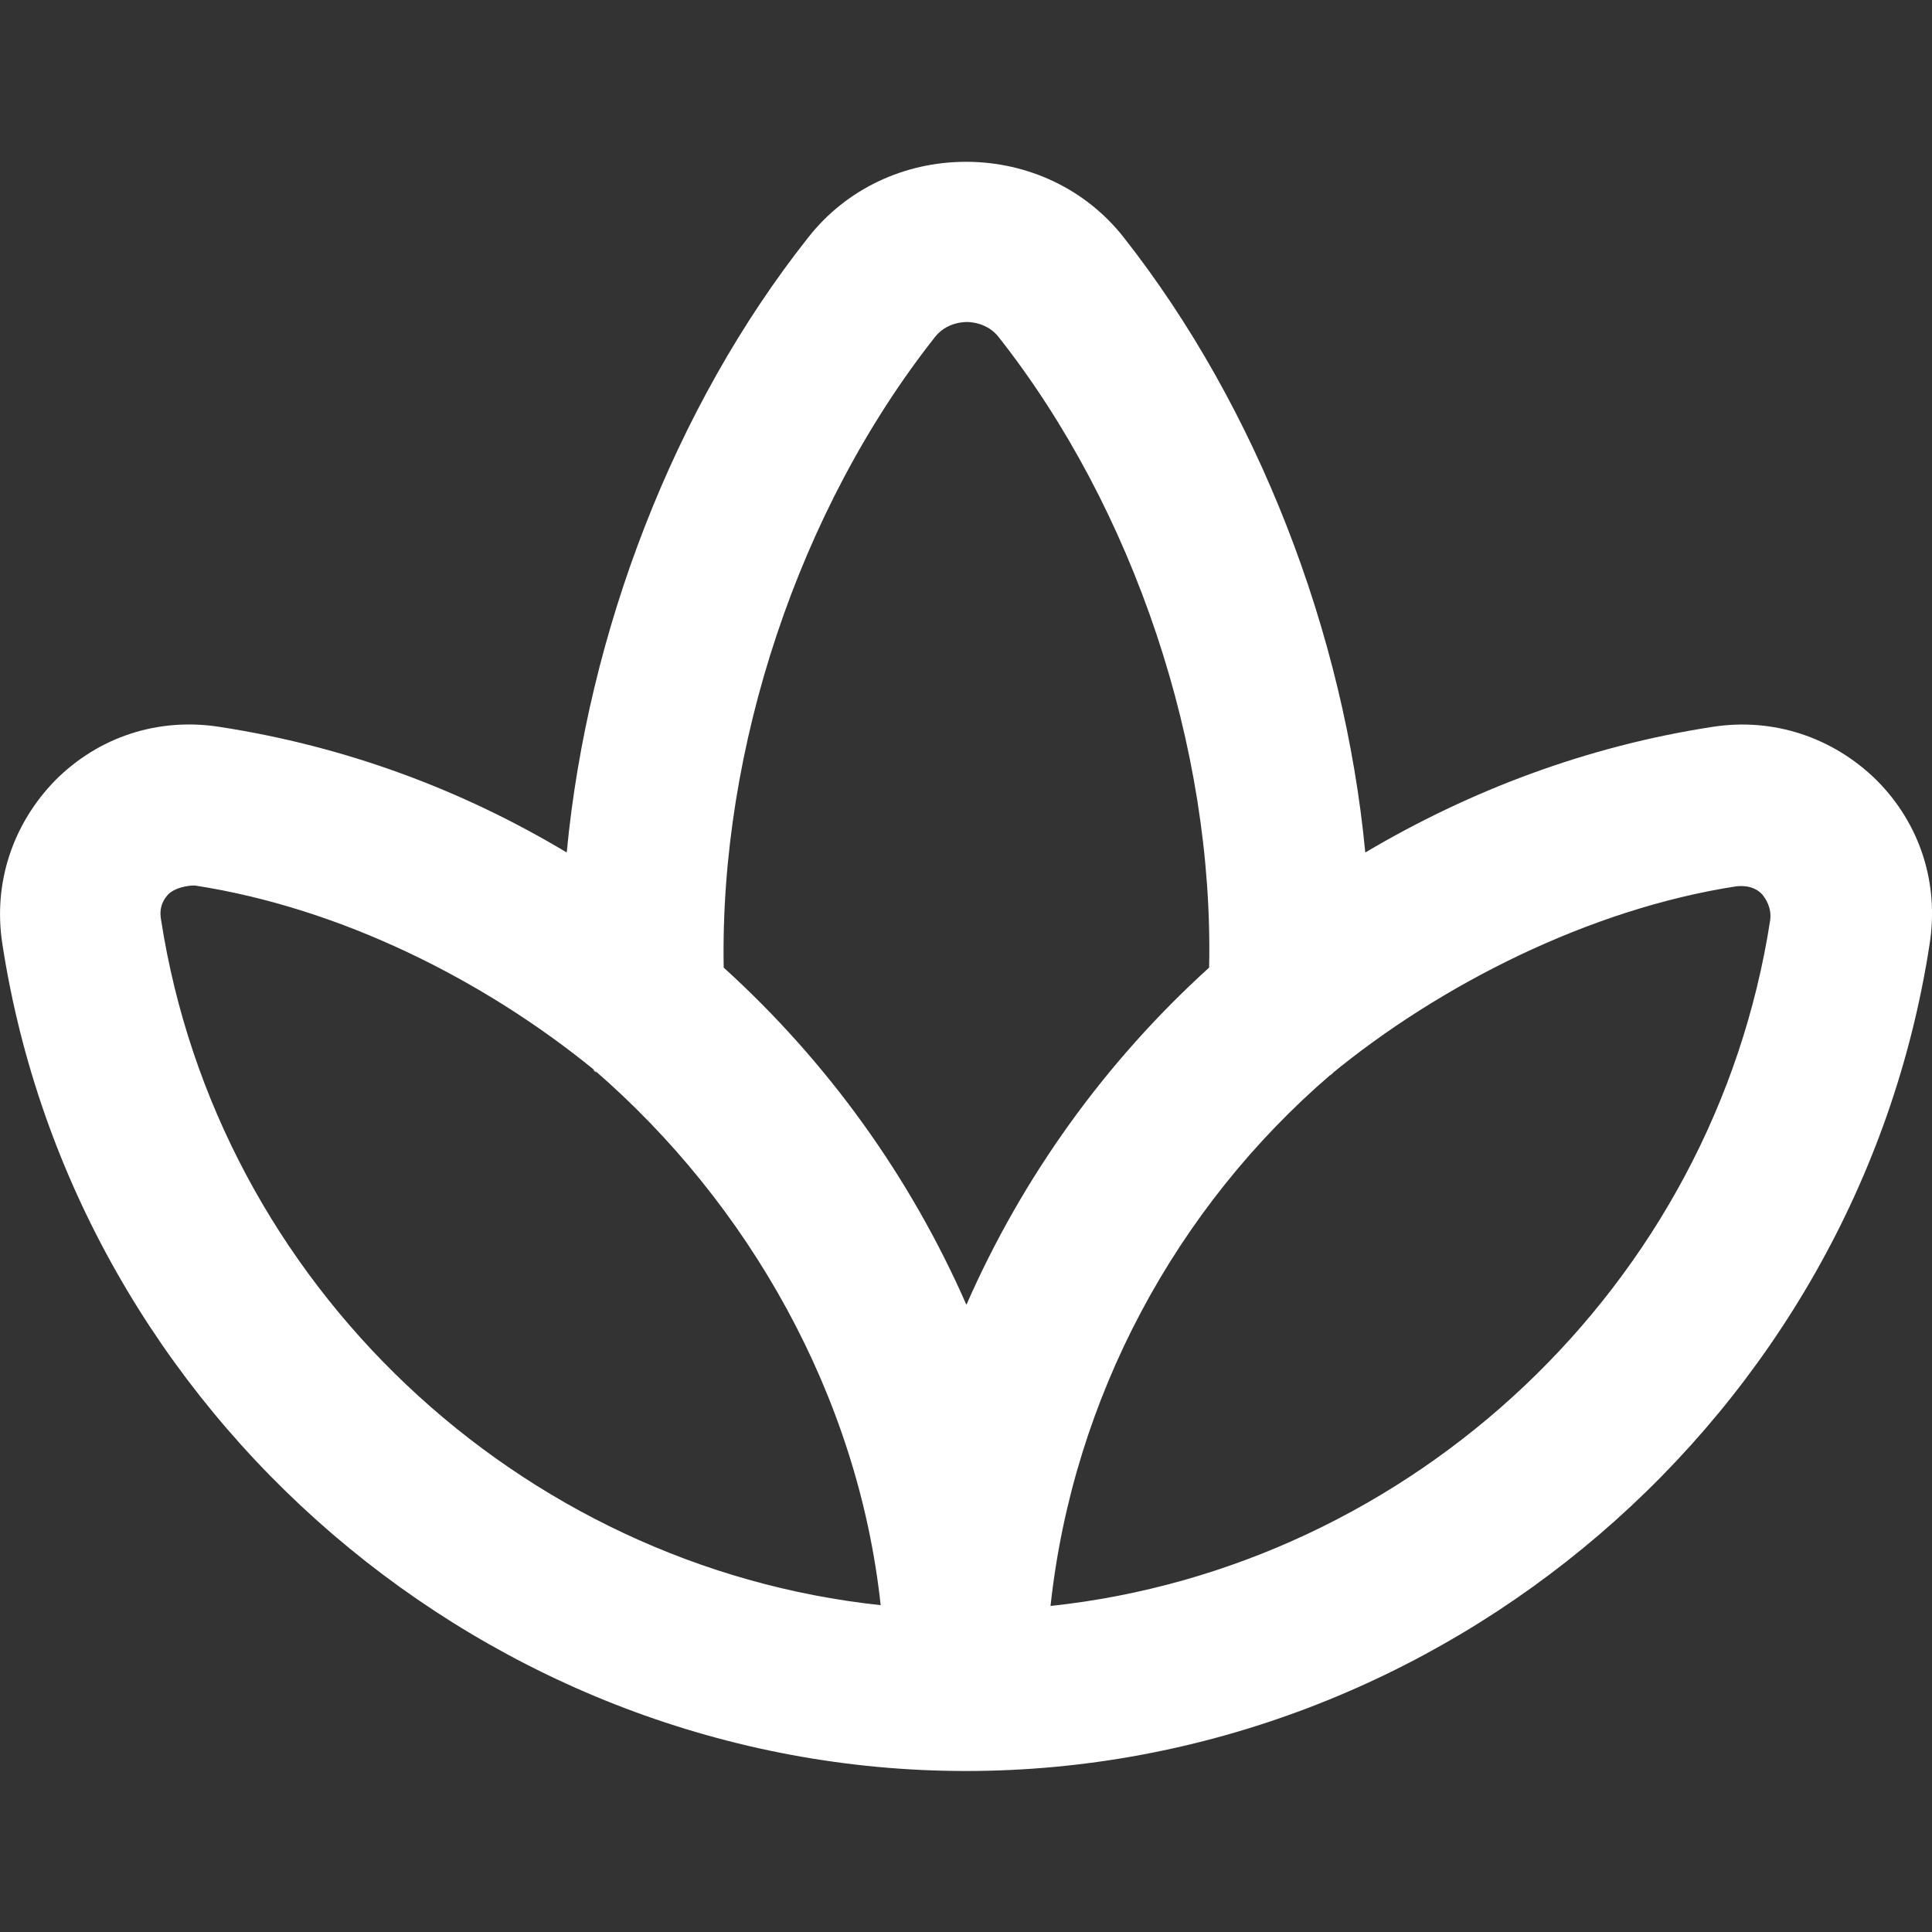 <svg xmlns="http://www.w3.org/2000/svg" id="Layer_1" viewBox="0 0 24 24"><rect x="0" y="0" width="24" height="24" fill="#333333" stroke="none"/><defs><style>      .st0 {        fill: #fff;      }    </style></defs><path class="st0" d="M7.39,13.3c.06.07-.07-.05,0,0h0ZM16.54,13.34c-.06.06.07-.05,0,0h0ZM23.97,11.73c-.9,5.86-6.05,10.27-11.97,10.27S.93,17.58.03,11.73c-.12-.76.13-1.5.66-2.04.54-.54,1.28-.78,2.04-.66,1.56.24,3.01.78,4.31,1.56.26-2.73,1.33-5.53,3-7.64.47-.6,1.19-.94,1.96-.94s1.49.34,1.96.94c1.66,2.11,2.74,4.91,3,7.64,1.3-.77,2.75-1.32,4.31-1.56.76-.12,1.5.13,2.04.66.54.54.78,1.28.66,2.04h0ZM10.94,19.94c-.28-2.6-1.64-4.99-3.56-6.65-1.36-1.11-3.14-2.01-4.96-2.29-.02,0-.2,0-.32.1-.05.05-.13.15-.1.32.7,4.54,4.45,8.04,8.94,8.52ZM12,16.22c.7-1.6,1.73-3.03,3.02-4.2.06-2.73-.93-5.7-2.62-7.84-.13-.16-.32-.18-.39-.18s-.26.02-.39.18c-1.7,2.15-2.68,5.12-2.63,7.84,1.29,1.17,2.32,2.6,3.02,4.2ZM21.89,11.11c-.12-.13-.3-.1-.32-.1-1.82.28-3.68,1.22-5.04,2.34-1.92,1.65-3.2,4.01-3.48,6.6,4.49-.48,8.24-3.98,8.94-8.52.02-.16-.06-.27-.1-.32Z"></path></svg>